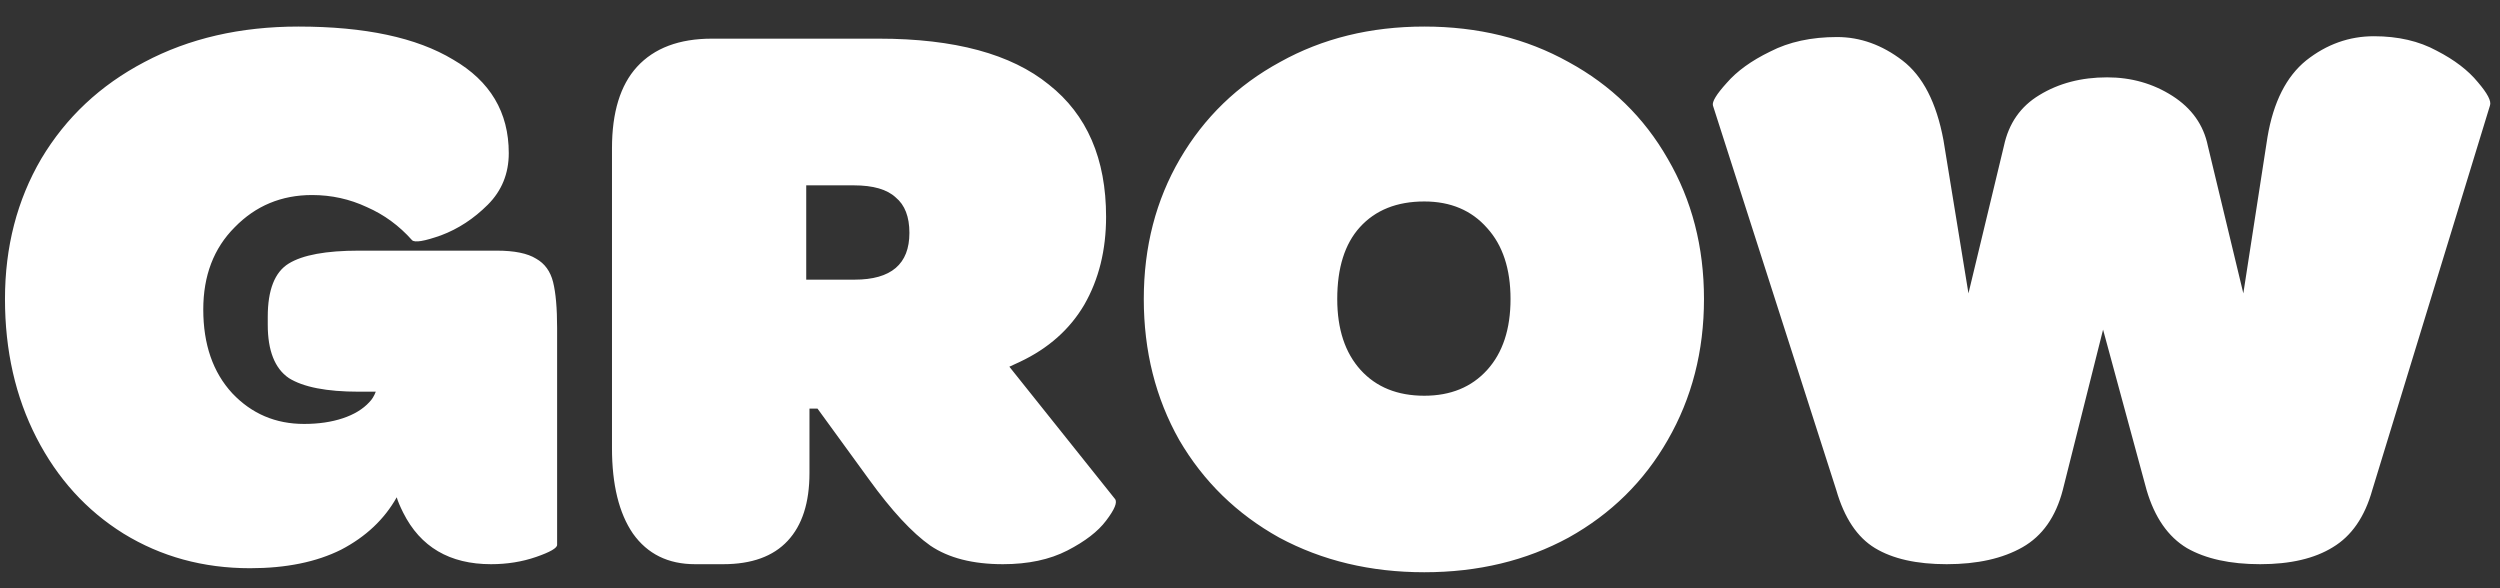 <svg width="136" height="32" viewBox="0 0 136 32" fill="none" xmlns="http://www.w3.org/2000/svg">
<rect x="0" y="0" width="136" height="32" fill="#333333" stroke="none"/>
<g clip-path="url(#clip0_4611_2633)">
<path d="M27.019 13.635C27.983 13.635 28.7 13.781 29.167 14.073C29.635 14.337 29.942 14.76 30.088 15.345C30.234 15.93 30.307 16.763 30.307 17.844V29.64C30.307 29.815 29.927 30.034 29.167 30.297C28.407 30.56 27.589 30.692 26.712 30.692C24.461 30.692 22.868 29.756 21.932 27.886C21.757 27.535 21.64 27.257 21.582 27.052C20.909 28.251 19.901 29.201 18.556 29.903C17.211 30.575 15.56 30.911 13.601 30.911C11.058 30.911 8.763 30.283 6.717 29.026C4.7 27.769 3.122 26.029 1.982 23.808C0.842 21.586 0.271 19.072 0.271 16.266C0.271 13.43 0.929 10.887 2.245 8.636C3.589 6.385 5.46 4.632 7.857 3.375C10.284 2.088 13.075 1.445 16.232 1.445C19.857 1.445 22.663 2.045 24.651 3.243C26.668 4.412 27.677 6.108 27.677 8.329C27.677 9.44 27.297 10.376 26.537 11.136C25.776 11.896 24.929 12.451 23.993 12.802C23.087 13.123 22.561 13.211 22.415 13.065C21.713 12.276 20.895 11.677 19.959 11.267C19.024 10.829 18.03 10.61 16.978 10.61C15.311 10.61 13.908 11.194 12.768 12.363C11.628 13.504 11.058 14.994 11.058 16.836C11.058 18.736 11.584 20.256 12.637 21.396C13.689 22.507 14.99 23.062 16.539 23.062C17.328 23.062 18.03 22.96 18.644 22.755C19.258 22.551 19.74 22.259 20.091 21.878C20.237 21.732 20.354 21.542 20.442 21.308H19.521C17.767 21.308 16.495 21.06 15.706 20.563C14.946 20.037 14.566 19.072 14.566 17.669V17.231C14.566 15.769 14.946 14.804 15.706 14.337C16.466 13.869 17.738 13.635 19.521 13.635H27.019ZM37.809 30.692C36.347 30.692 35.221 30.137 34.432 29.026C33.672 27.915 33.292 26.366 33.292 24.378V8.066C33.292 6.108 33.745 4.632 34.651 3.638C35.587 2.615 36.946 2.103 38.729 2.103H47.806C51.928 2.103 55.011 2.936 57.058 4.602C59.133 6.239 60.171 8.636 60.171 11.793C60.171 13.606 59.776 15.199 58.987 16.573C58.198 17.918 57.029 18.955 55.479 19.686L54.909 19.949L60.653 27.14C60.8 27.316 60.639 27.71 60.171 28.324C59.733 28.909 59.031 29.45 58.066 29.947C57.102 30.443 55.932 30.692 54.558 30.692C52.921 30.692 51.606 30.356 50.612 29.683C49.618 28.982 48.507 27.783 47.28 26.088L44.473 22.229H44.035V25.737C44.035 27.345 43.64 28.573 42.851 29.42C42.062 30.268 40.892 30.692 39.343 30.692H37.809ZM46.49 15.213C48.478 15.213 49.472 14.366 49.472 12.67C49.472 11.793 49.224 11.15 48.727 10.741C48.259 10.303 47.499 10.083 46.447 10.083H43.859V15.213H46.49ZM77.481 31.13C74.558 31.13 71.927 30.502 69.589 29.245C67.279 27.959 65.467 26.19 64.152 23.939C62.865 21.659 62.222 19.101 62.222 16.266C62.222 13.43 62.88 10.887 64.195 8.636C65.511 6.385 67.323 4.632 69.633 3.375C71.942 2.088 74.558 1.445 77.481 1.445C80.405 1.445 83.021 2.088 85.33 3.375C87.639 4.632 89.437 6.385 90.724 8.636C92.039 10.887 92.697 13.43 92.697 16.266C92.697 19.101 92.039 21.659 90.724 23.939C89.437 26.19 87.639 27.959 85.33 29.245C83.021 30.502 80.405 31.13 77.481 31.13ZM77.481 21.528C78.914 21.528 80.054 21.06 80.901 20.125C81.749 19.189 82.173 17.903 82.173 16.266C82.173 14.629 81.749 13.343 80.901 12.407C80.054 11.443 78.914 10.96 77.481 10.96C75.99 10.96 74.821 11.428 73.974 12.363C73.155 13.27 72.746 14.57 72.746 16.266C72.746 17.903 73.17 19.189 74.017 20.125C74.865 21.06 76.02 21.528 77.481 21.528ZM105.9 30.692C104.263 30.692 102.963 30.4 101.998 29.815C101.033 29.23 100.332 28.178 99.893 26.658L93.184 5.742C93.126 5.538 93.374 5.128 93.93 4.515C94.485 3.872 95.275 3.301 96.298 2.805C97.321 2.278 98.534 2.015 99.937 2.015C101.194 2.015 102.378 2.439 103.489 3.287C104.6 4.135 105.345 5.582 105.725 7.628L107.084 15.959L109.014 7.935C109.277 6.707 109.92 5.786 110.943 5.172C111.995 4.529 113.223 4.208 114.626 4.208C115.942 4.208 117.126 4.544 118.178 5.216C119.23 5.889 119.873 6.795 120.107 7.935L122.037 15.959L123.352 7.452C123.674 5.552 124.375 4.164 125.457 3.287C126.567 2.41 127.795 1.971 129.14 1.971C130.455 1.971 131.595 2.235 132.56 2.761C133.525 3.258 134.27 3.828 134.796 4.471C135.322 5.085 135.542 5.508 135.454 5.742L129.052 26.658C128.643 28.119 127.927 29.157 126.904 29.771C125.91 30.385 124.594 30.692 122.957 30.692C121.32 30.692 119.99 30.4 118.967 29.815C117.944 29.201 117.213 28.149 116.775 26.658L114.407 17.932L112.215 26.658C111.835 28.119 111.104 29.157 110.022 29.771C108.941 30.385 107.567 30.692 105.9 30.692Z" fill="white"/>
</g>
<defs>
<clipPath id="clip0_4611_2633">
<rect width="136" height="31" fill="white" transform="translate(0 0.5)"/>
</clipPath>
</defs>
</svg>
